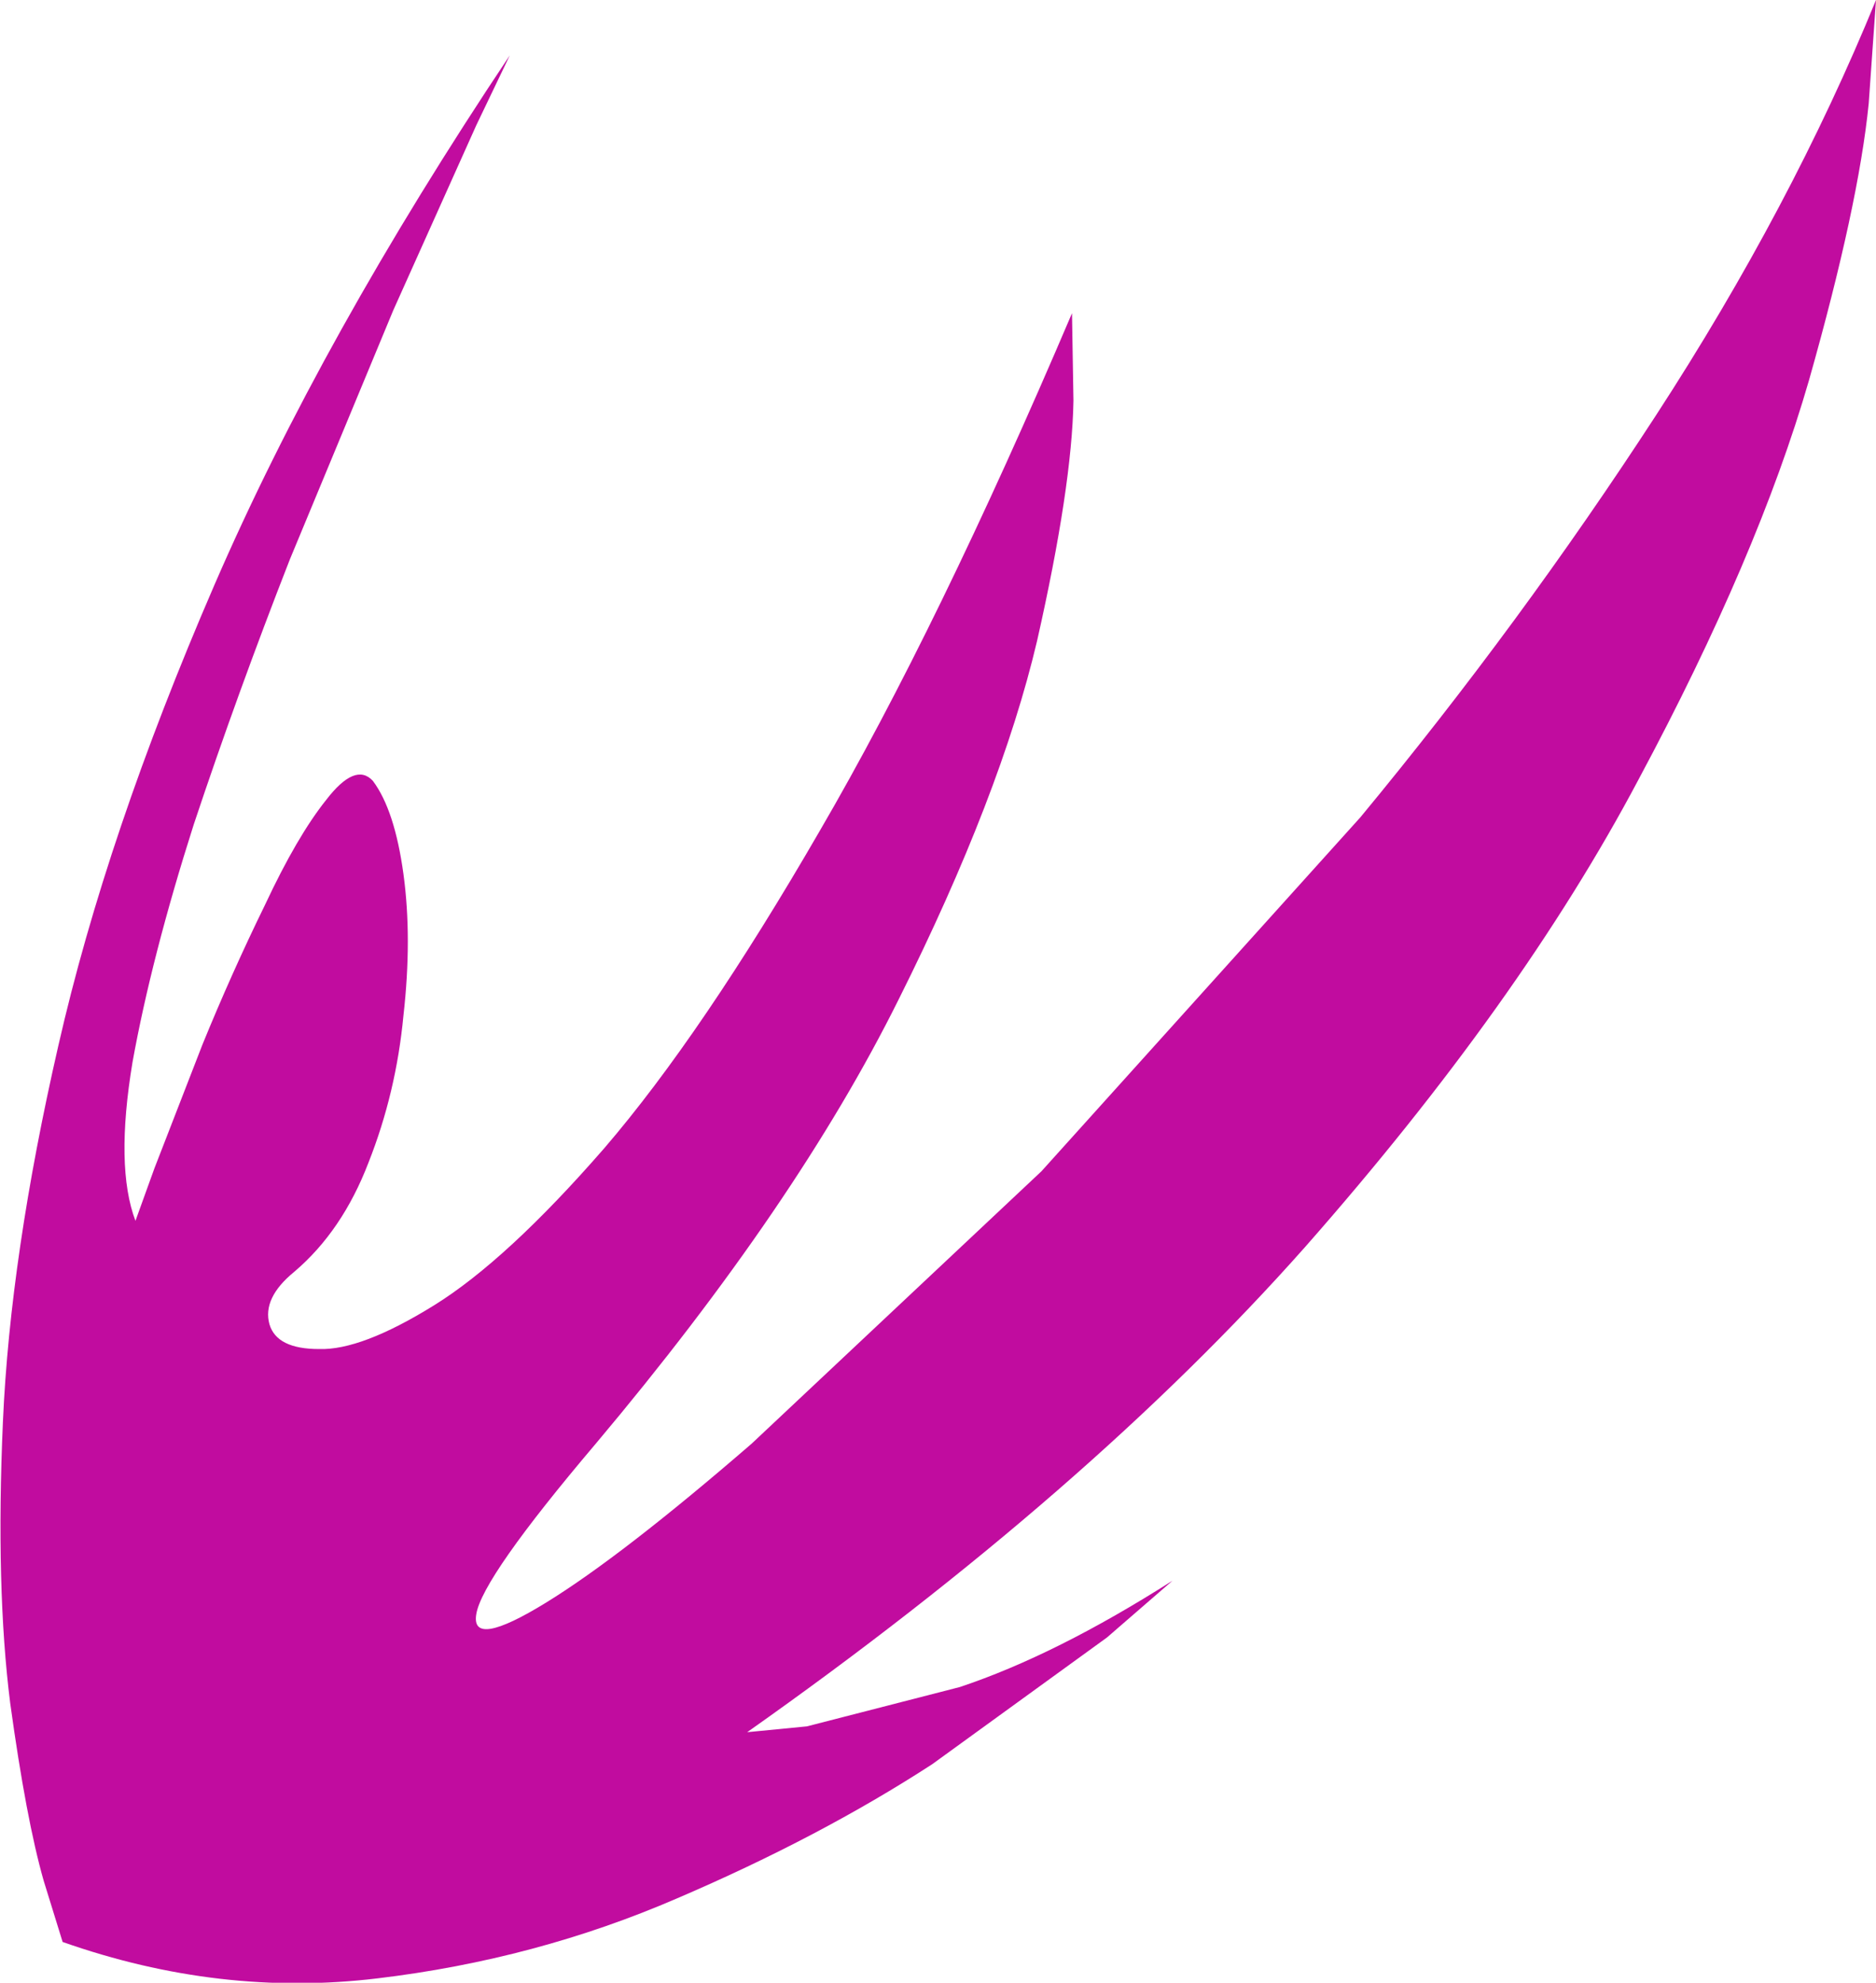 <?xml version="1.0" encoding="UTF-8" standalone="no"?>
<svg xmlns:xlink="http://www.w3.org/1999/xlink" height="68.05px" width="64.4px" xmlns="http://www.w3.org/2000/svg">
  <g transform="matrix(1.0, 0.0, 0.0, 1.0, 0.1, 0.0)">
    <path d="M44.7 42.8 Q37.25 51.2 25.55 59.45 L27.6 59.25 32.85 57.9 Q36.15 56.8 40.15 54.25 L37.9 56.2 31.9 60.55 Q28.05 63.05 23.15 65.15 18.3 67.25 12.85 67.9 7.45 68.55 2.05 66.65 L1.4 64.55 Q0.8 62.45 0.25 58.45 -0.25 54.5 0.0 48.8 0.25 43.1 1.9 35.9 3.55 28.65 7.25 20.1 10.95 11.55 17.4 1.9 L16.25 4.3 13.4 10.65 9.85 19.2 Q8.05 23.8 6.55 28.3 5.1 32.85 4.45 36.45 3.85 40.05 4.55 41.9 L5.2 40.1 6.85 35.85 Q7.85 33.4 9.0 31.05 10.1 28.7 11.1 27.45 12.1 26.15 12.7 26.8 13.45 27.8 13.75 30.0 14.05 32.2 13.75 34.85 13.5 37.5 12.55 39.9 11.65 42.25 10.0 43.65 8.9 44.55 9.15 45.45 9.4 46.3 10.85 46.3 12.3 46.35 14.8 44.8 17.3 43.25 20.65 39.4 24.0 35.5 28.05 28.5 32.1 21.55 36.7 10.75 L36.75 13.75 Q36.7 16.7 35.5 22.0 34.25 27.3 30.75 34.3 27.25 41.35 20.35 49.55 16.45 54.15 16.25 55.4 16.05 56.6 18.65 55.0 21.25 53.4 25.7 49.55 L35.65 40.2 46.6 28.05 Q52.1 21.4 56.75 14.25 61.4 7.1 64.3 0.0 L64.05 3.55 Q63.7 7.05 62.0 13.05 60.25 19.1 56.15 26.75 52.1 34.4 44.7 42.8" fill="#c10c9f" fill-rule="evenodd" stroke="none"/>
  </g>
</svg>
